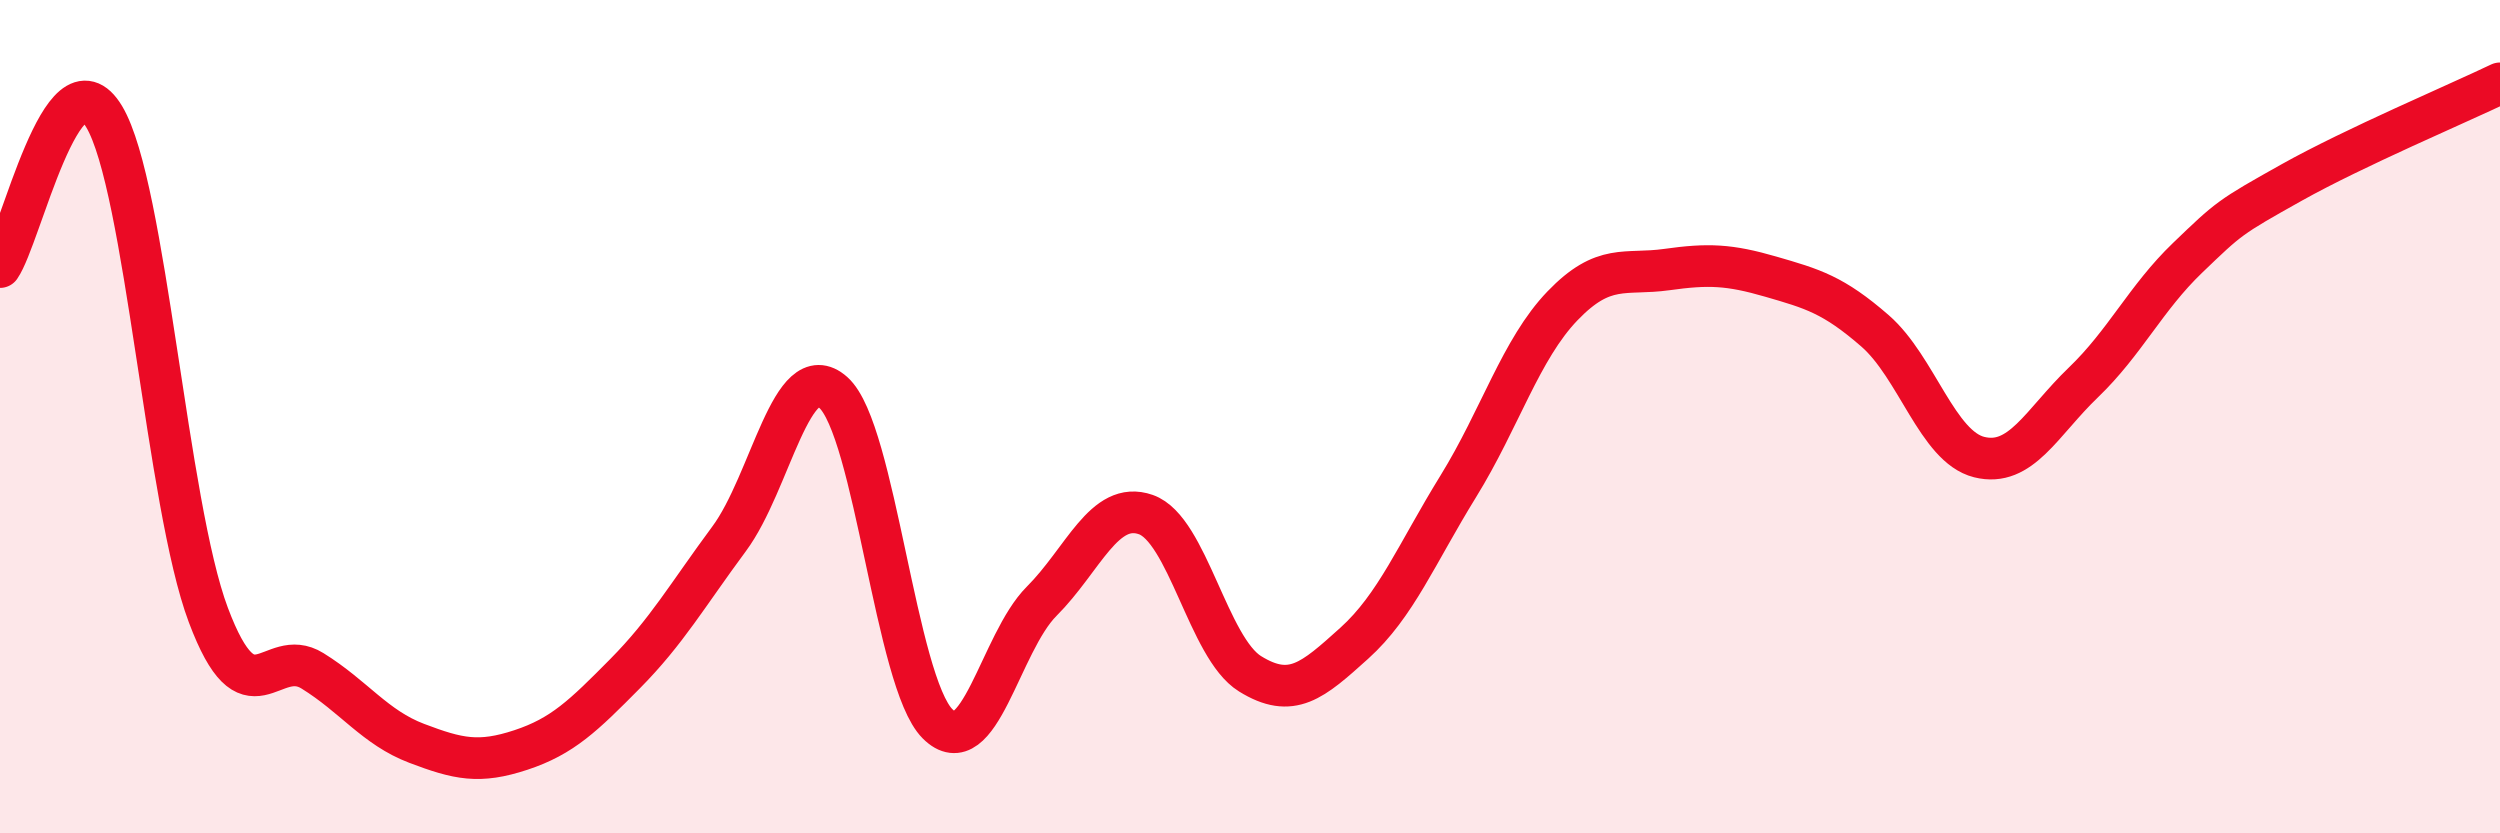 
    <svg width="60" height="20" viewBox="0 0 60 20" xmlns="http://www.w3.org/2000/svg">
      <path
        d="M 0,6.41 C 0.5,5.69 1.5,1.13 2.5,2.8 C 3.5,4.47 4,12.1 5,14.76 C 6,17.42 6.5,15.48 7.5,16.1 C 8.5,16.72 9,17.46 10,17.84 C 11,18.22 11.5,18.33 12.5,18 C 13.5,17.67 14,17.18 15,16.17 C 16,15.16 16.5,14.28 17.5,12.93 C 18.5,11.58 19,8.53 20,9.42 C 21,10.31 21.5,16.37 22.5,17.37 C 23.5,18.37 24,15.43 25,14.43 C 26,13.43 26.5,12 27.5,12.35 C 28.5,12.7 29,15.55 30,16.17 C 31,16.79 31.5,16.34 32.5,15.44 C 33.5,14.54 34,13.29 35,11.67 C 36,10.05 36.5,8.38 37.5,7.34 C 38.5,6.3 39,6.61 40,6.47 C 41,6.33 41.5,6.35 42.5,6.64 C 43.5,6.93 44,7.07 45,7.94 C 46,8.81 46.5,10.72 47.5,10.97 C 48.5,11.22 49,10.14 50,9.18 C 51,8.22 51.5,7.15 52.5,6.19 C 53.5,5.23 53.5,5.22 55,4.38 C 56.5,3.54 59,2.48 60,2L60 20L0 20Z"
        fill="#EB0A25"
        opacity="0.1"
        stroke-linecap="round"
        stroke-linejoin="round"
      />
      <path
        d="M 0,6.41 C 0.5,5.69 1.5,1.13 2.5,2.8 C 3.5,4.47 4,12.1 5,14.76 C 6,17.42 6.5,15.48 7.5,16.1 C 8.5,16.72 9,17.46 10,17.84 C 11,18.22 11.5,18.33 12.5,18 C 13.5,17.67 14,17.18 15,16.17 C 16,15.16 16.5,14.28 17.5,12.93 C 18.5,11.58 19,8.53 20,9.42 C 21,10.31 21.5,16.37 22.5,17.37 C 23.5,18.37 24,15.43 25,14.43 C 26,13.43 26.5,12 27.5,12.35 C 28.5,12.7 29,15.55 30,16.17 C 31,16.79 31.5,16.34 32.5,15.44 C 33.5,14.54 34,13.29 35,11.67 C 36,10.05 36.5,8.38 37.5,7.34 C 38.5,6.3 39,6.61 40,6.47 C 41,6.33 41.5,6.35 42.5,6.64 C 43.5,6.93 44,7.07 45,7.94 C 46,8.81 46.5,10.72 47.5,10.97 C 48.5,11.22 49,10.14 50,9.18 C 51,8.22 51.5,7.15 52.5,6.19 C 53.5,5.23 53.5,5.22 55,4.38 C 56.5,3.54 59,2.48 60,2"
        stroke="#EB0A25"
        stroke-width="1"
        fill="none"
        stroke-linecap="round"
        stroke-linejoin="round"
      />
    </svg>
  